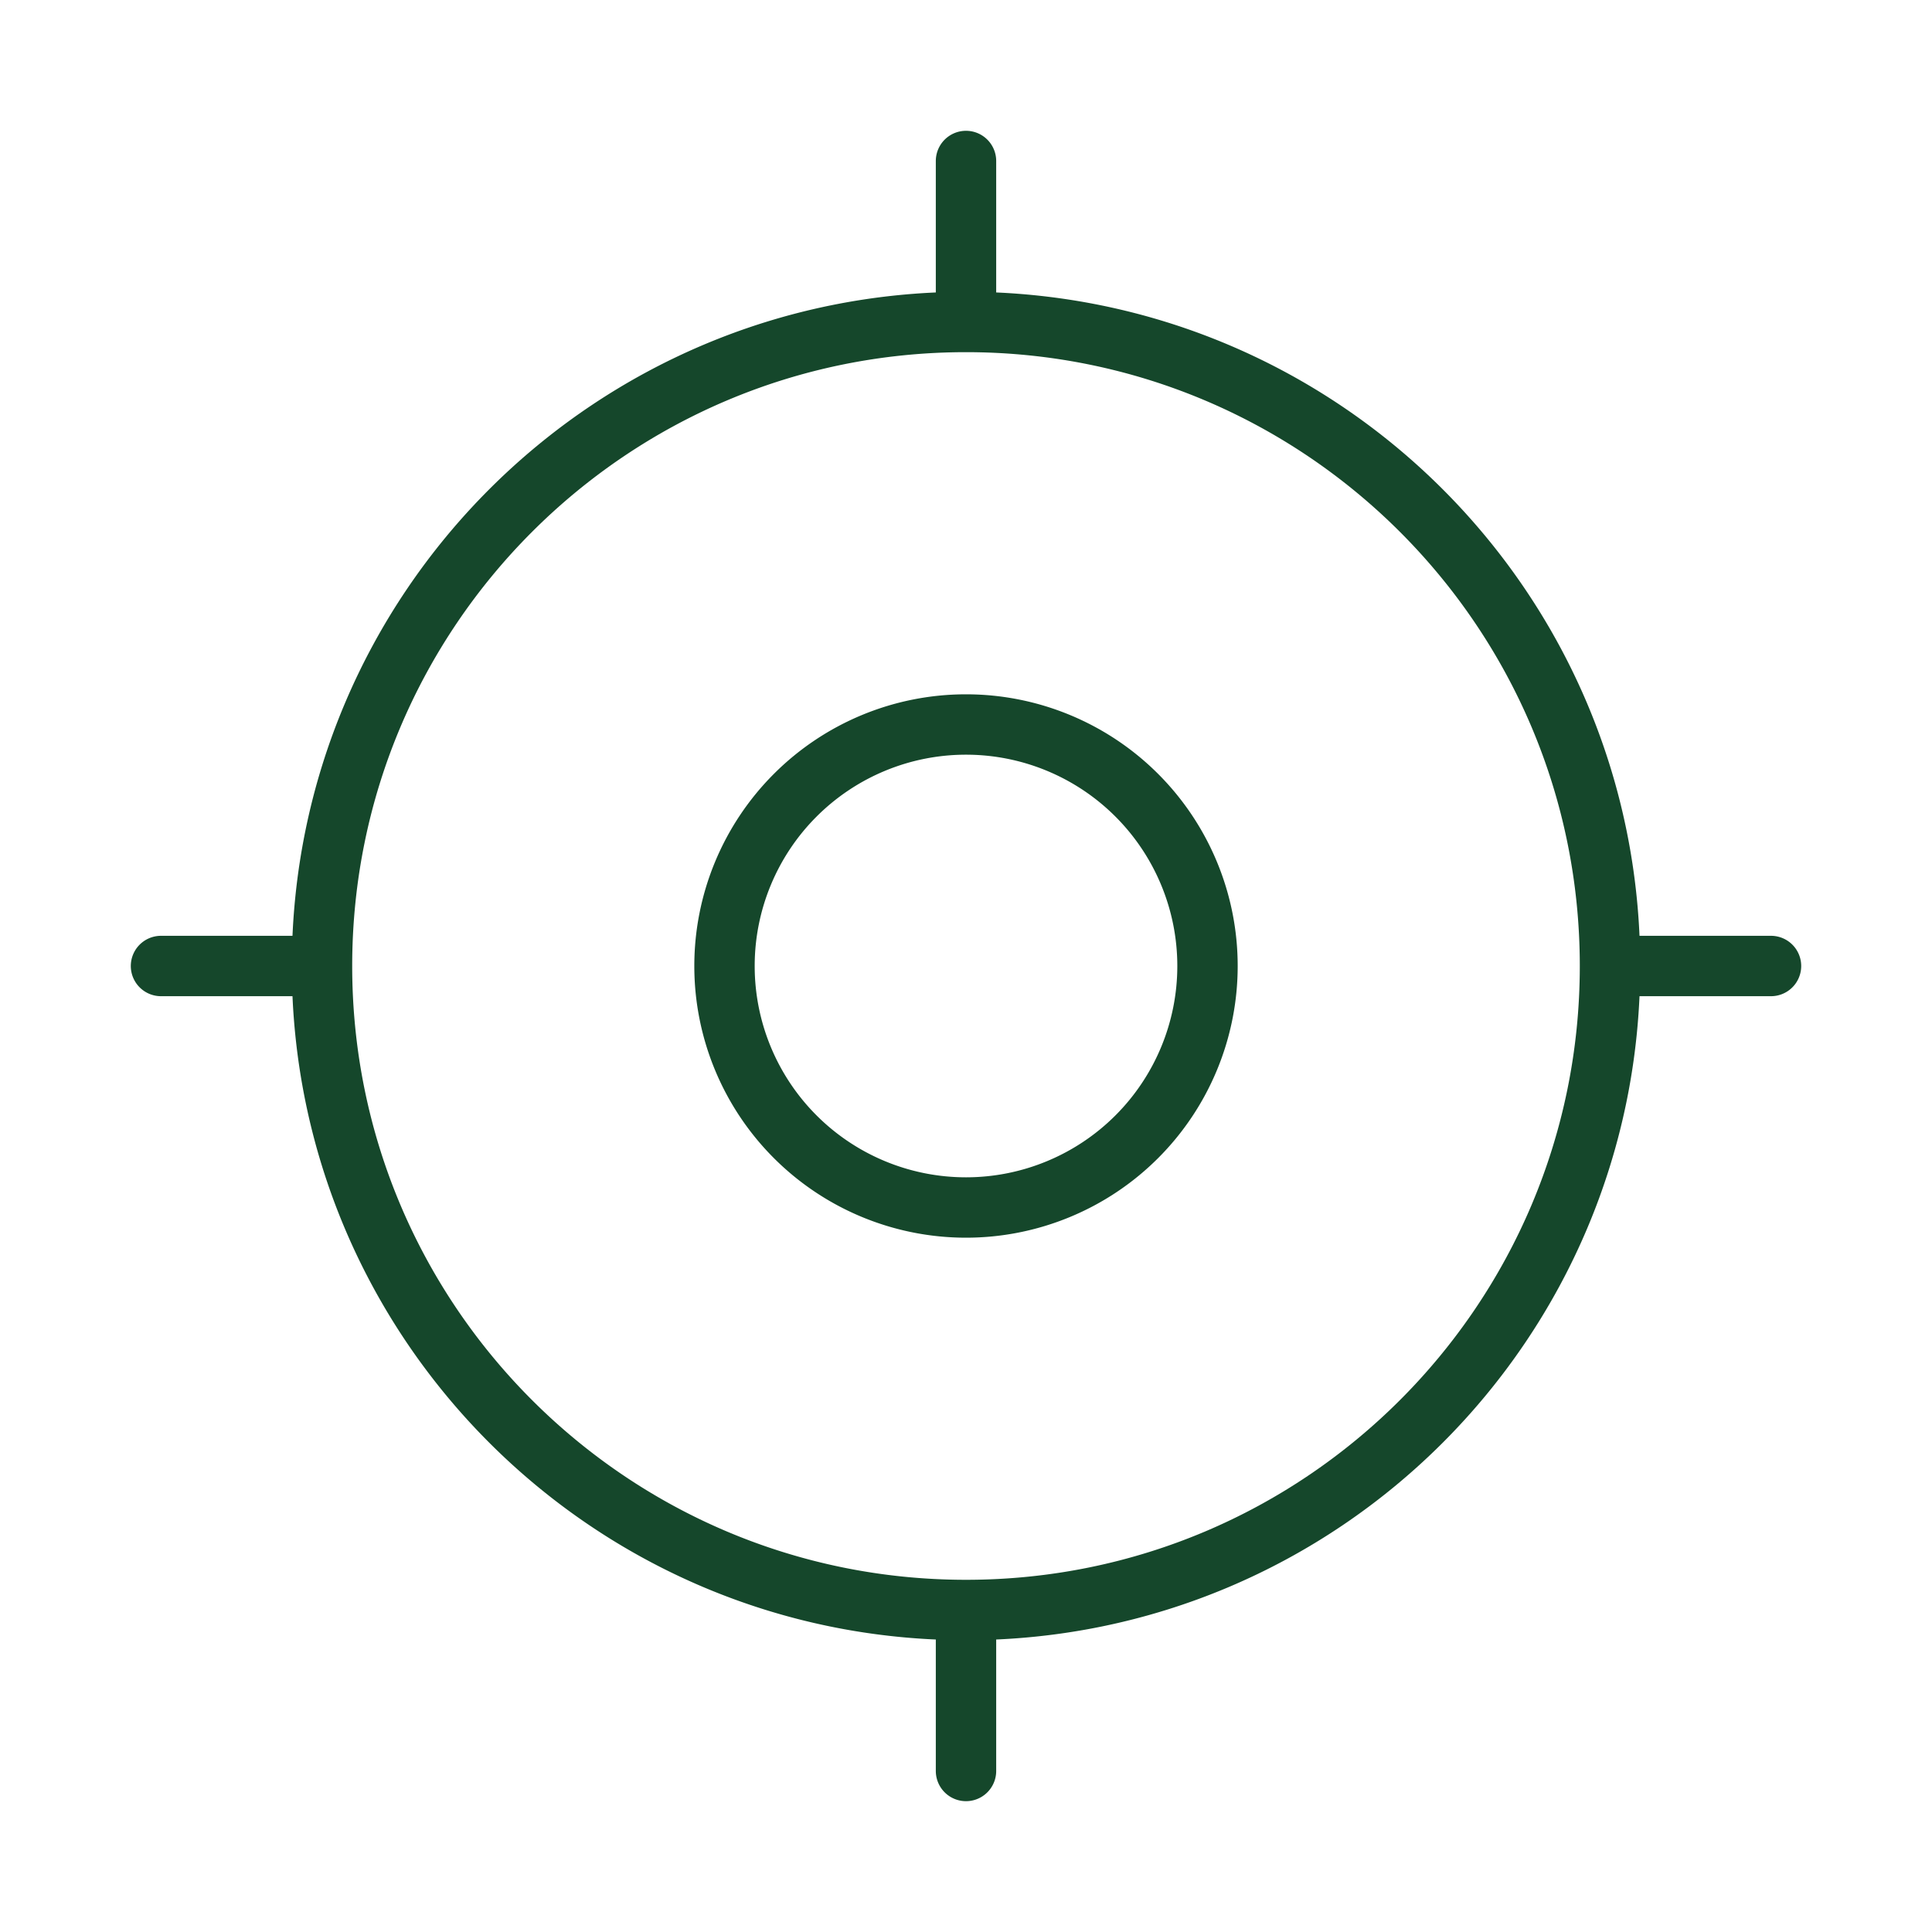 <svg width="64" height="64" fill="none" xmlns="http://www.w3.org/2000/svg"><path d="M53.333 32c0 11.782-9.55 21.333-21.333 21.333M53.333 32c0-11.782-9.55-21.334-21.333-21.334M53.333 32h5.334M32 53.333c-11.782 0-21.333-9.551-21.333-21.333M32 53.333v5.333M10.667 32c0-11.782 9.55-21.334 21.333-21.334M10.667 32H5.333M32 10.666V5.333M40 32a8 8 0 1 1-16 0 8 8 0 0 1 16 0z" stroke="#15472B" stroke-width="2" stroke-linecap="round" stroke-linejoin="round"/></svg>